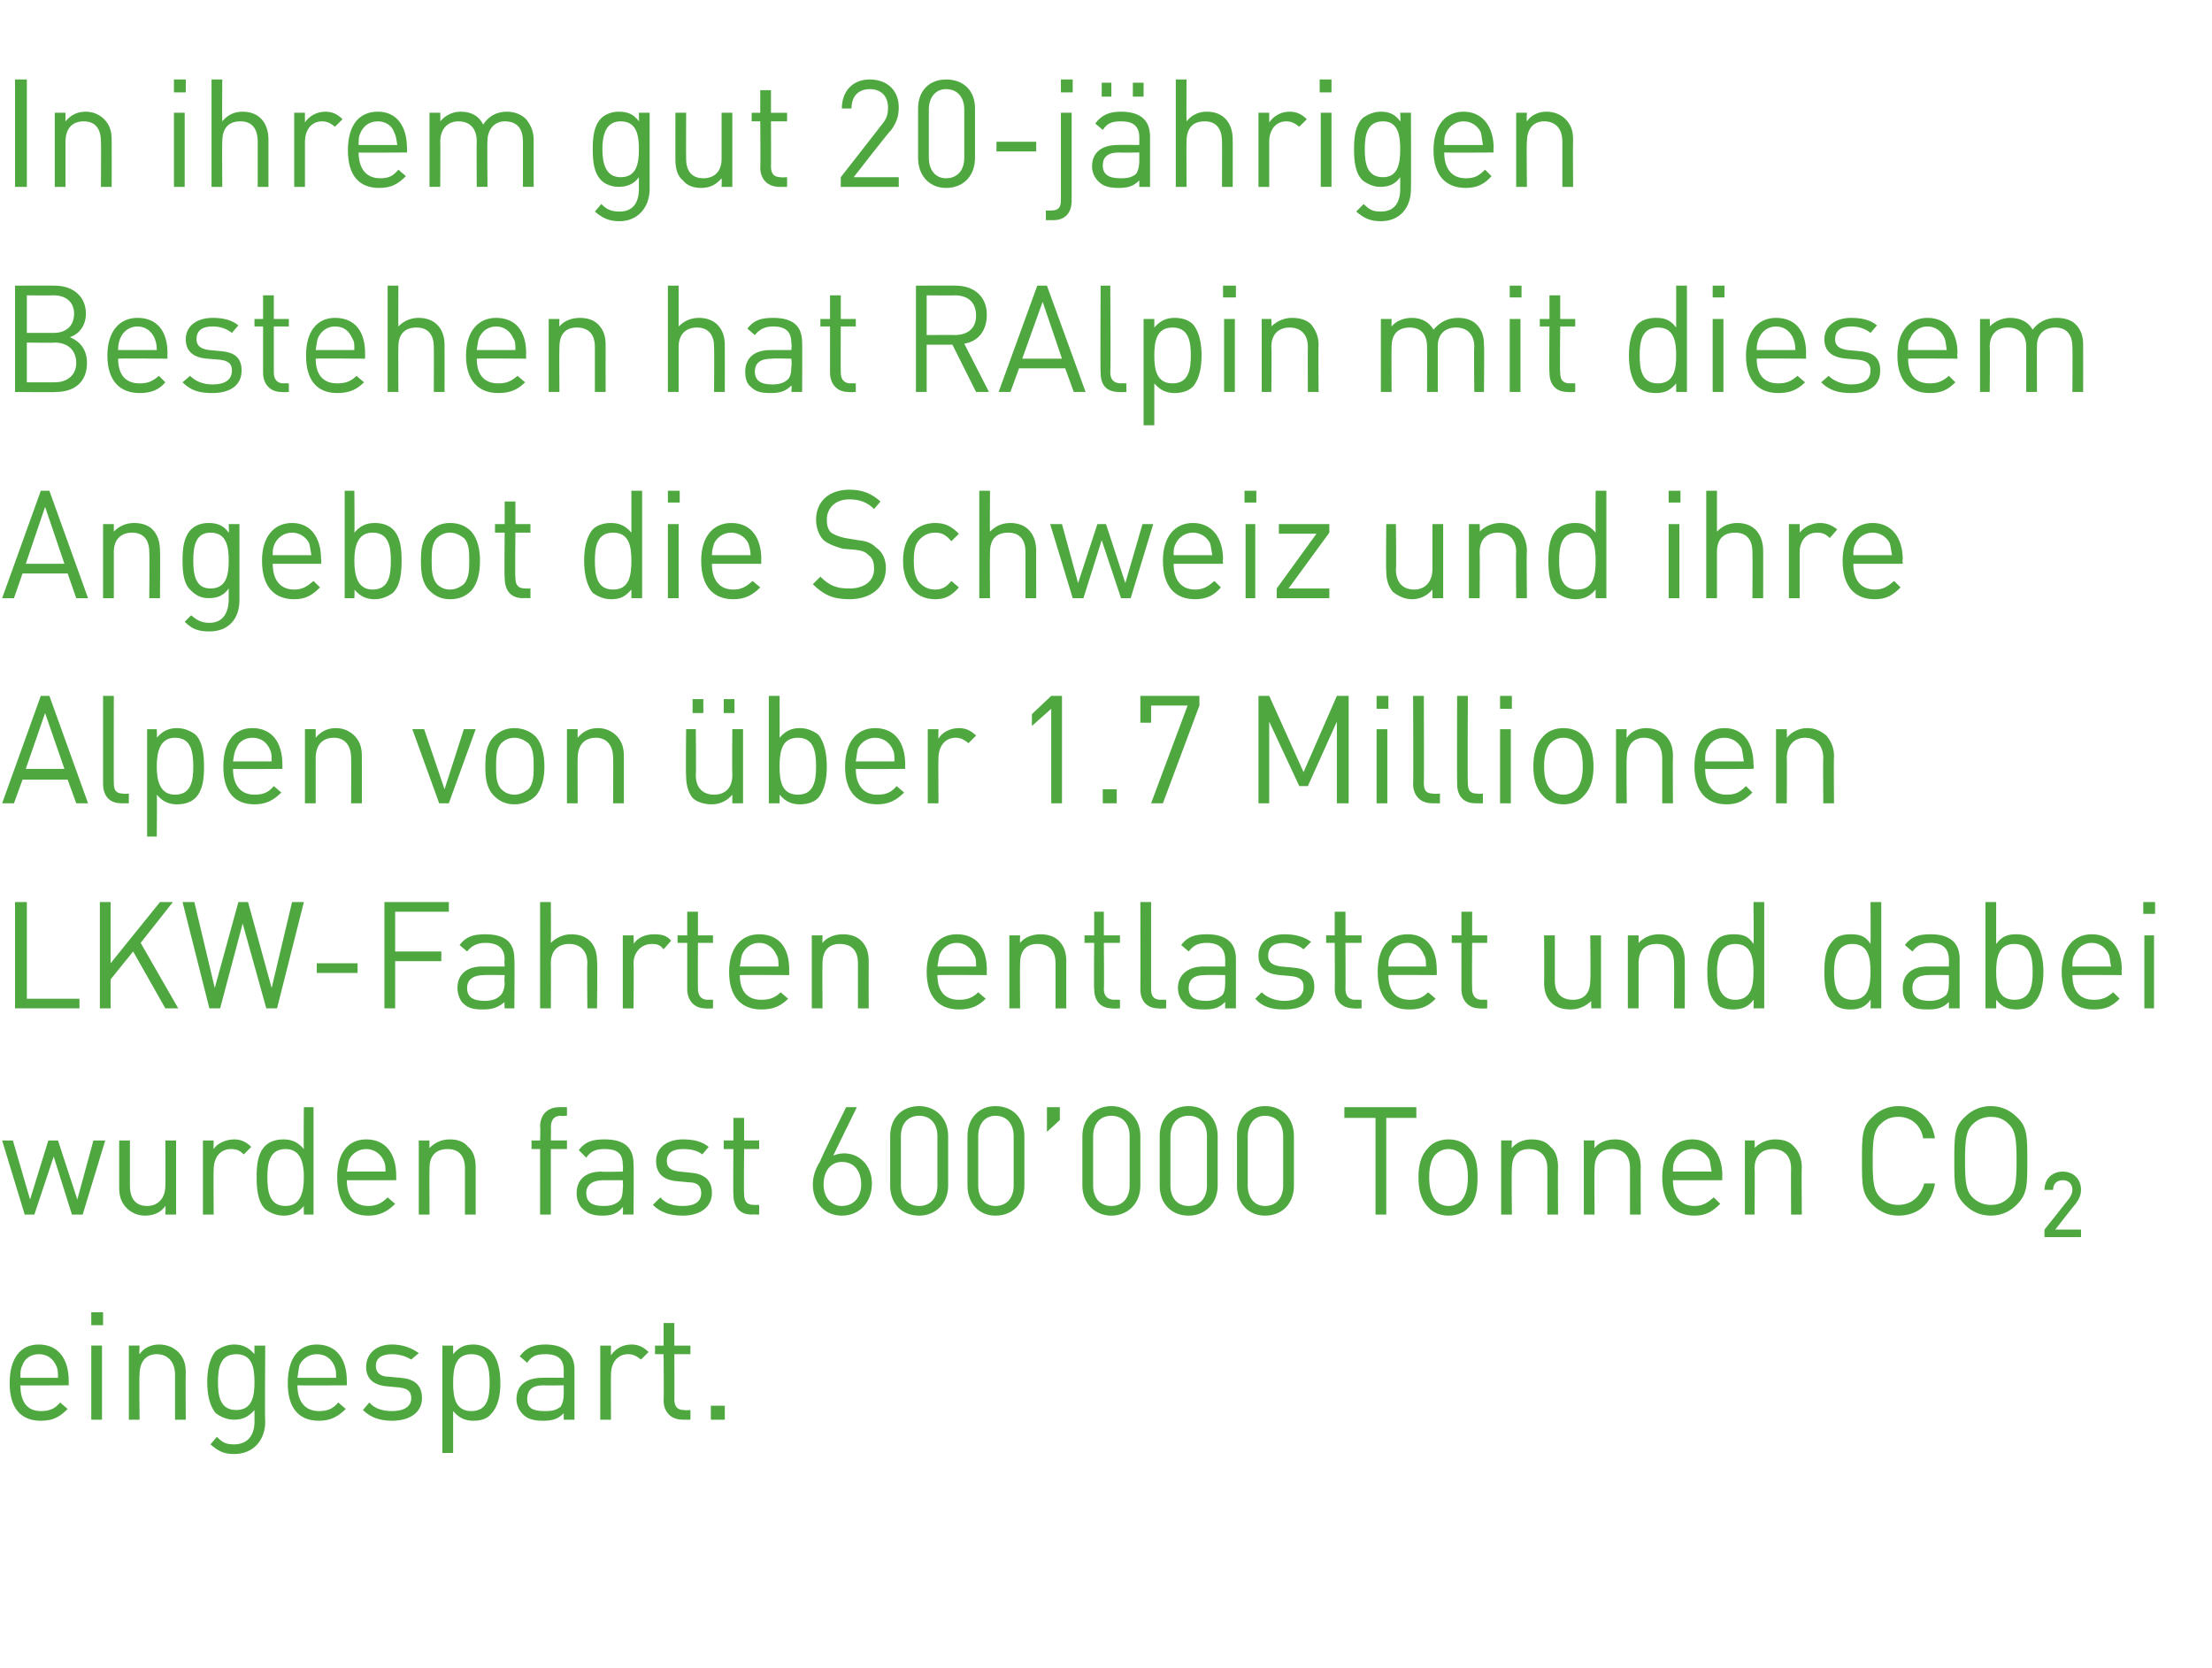 <?xml version="1.0" standalone="no"?><!DOCTYPE svg PUBLIC "-//W3C//DTD SVG 1.1//EN" "http://www.w3.org/Graphics/SVG/1.1/DTD/svg11.dtd"><svg xmlns="http://www.w3.org/2000/svg" version="1.1" width="206px" height="155.3px" viewBox="0 -12 206 155.3" style="top:-12px"><desc>In ihrem gut 20-jährigen Bestehen hat RAlpin mit diesem Angebot die Schweiz und ihre Alpen von über 1 7 Millionen LKW</desc><defs/><g id="Polygon188359"><path d="m1.9 117c0 1.5.6 2.4 1.9 2.4c.8 0 1.3-.2 1.8-.8l.7.6c-.7.7-1.3 1.1-2.5 1.1c-1.8 0-2.9-1.1-2.9-3.5c0-2.3 1-3.6 2.7-3.6c1.8 0 2.8 1.3 2.8 3.4v.4s-4.55.03-4.5 0zm3.3-1.9c-.3-.6-.8-1-1.6-1c-.7 0-1.3.4-1.5 1c-.2.4-.2.6-.2 1.2h3.5c0-.6 0-.8-.2-1.2zm3.3 5.1v-6.9h1v6.9h-1zm0-8.8v-1.2h1.1v1.2H8.5zm7.8 8.8V116c0-1.2-.7-1.9-1.7-1.9c-1 0-1.6.7-1.6 1.9c-.05-.03 0 4.2 0 4.2h-1v-6.9h1s-.05.78 0 .8c.4-.6 1.1-.9 1.8-.9c.8 0 1.4.3 1.8.7c.5.5.7 1.1.7 1.9c-.03 0 0 4.4 0 4.4h-1zm5.5 3.2c-1 0-1.5-.3-2.2-.9l.6-.7c.5.5.8.7 1.6.7c1.3 0 1.9-.9 1.9-2.1v-1.1c-.6.7-1.2.9-1.9.9c-.7 0-1.3-.3-1.7-.6c-.6-.7-.8-1.8-.8-2.9c0-1.1.2-2.2.8-2.9c.4-.3 1-.6 1.7-.6c.7 0 1.3.2 1.9.9c-.02.04 0-.8 0-.8h1s-.05 7.12 0 7.1c0 1.7-1.1 3-2.9 3zm.2-9.3c-1.5 0-1.7 1.3-1.7 2.6c0 1.3.2 2.6 1.7 2.6c1.5 0 1.7-1.3 1.7-2.6c0-1.3-.2-2.6-1.7-2.6zm5.7 2.9c0 1.5.7 2.4 2 2.4c.8 0 1.3-.2 1.8-.8l.7.6c-.7.7-1.4 1.1-2.5 1.1c-1.8 0-2.9-1.1-2.9-3.5c0-2.3 1-3.6 2.7-3.6c1.8 0 2.8 1.3 2.8 3.4v.4s-4.56.03-4.6 0zm3.4-1.9c-.3-.6-.8-1-1.6-1c-.7 0-1.3.4-1.6 1c-.1.4-.1.6-.2 1.2h3.6c0-.6 0-.8-.2-1.2zm5.4 5.2c-1.1 0-2-.3-2.7-1l.6-.7c.5.6 1.3.8 2.1.8c1.1 0 1.8-.4 1.8-1.2c0-.6-.3-.9-1.1-1l-1.1-.1c-1.3-.1-2-.7-2-1.8c0-1.3 1-2.1 2.4-2.1c1 0 1.8.3 2.5.8l-.7.6c-.5-.3-1.1-.5-1.8-.5c-1 0-1.5.4-1.5 1.1c0 .6.4 1 1.2 1l1.1.1c1.2.1 2 .6 2 1.9c0 1.3-1.1 2.1-2.8 2.1zm10.1-3.5c0 1.1-.2 2.2-.9 2.9c-.3.4-.9.6-1.6.6c-.7 0-1.3-.2-1.9-.9v3.9h-1v-10h1v.8c.6-.7 1.1-.9 1.9-.9c.7 0 1.3.3 1.6.6c.7.7.9 1.9.9 3zm-1 0c0-1.4-.2-2.7-1.7-2.7c-1.5 0-1.7 1.3-1.7 2.7c0 1.3.2 2.6 1.7 2.6c1.5 0 1.7-1.3 1.7-2.6zm6.9 3.4v-.6c-.5.5-1 .7-1.9.7c-1 0-1.5-.2-1.9-.6c-.4-.4-.6-.9-.6-1.4c0-1.3.9-2 2.4-2c-.01-.02 2 0 2 0v-.7c0-1-.5-1.5-1.7-1.5c-.9 0-1.3.2-1.7.8l-.7-.6c.6-.8 1.3-1.1 2.4-1.1c1.8 0 2.7.9 2.7 2.3v4.7h-1zm0-3.2s-1.87.03-1.9 0c-1 0-1.5.4-1.5 1.3c0 .8.5 1.1 1.6 1.1c.5 0 1 0 1.5-.4c.2-.3.3-.7.3-1.2v-.8zm7.2-2.4c-.4-.3-.7-.5-1.2-.5c-1 0-1.6.8-1.6 1.9c-.02-.02 0 4.2 0 4.2h-1v-6.9h1s-.02.86 0 .9c.4-.6 1.1-1 1.9-1c.6 0 1.1.2 1.6.7l-.7.7zm3.9 5.6c-1.2 0-1.8-.8-1.8-1.8c.04-.03 0-4.3 0-4.3h-.8v-.8h.8v-2.1h1v2.1h1.5v.8h-1.5s.02 4.24 0 4.2c0 .7.3 1 .9 1c.04.05.6 0 .6 0v.9h-.7zm2.6 0v-1.3h1.3v1.3h-1.3z" stroke="none" fill="#4ea83f"/></g><g id="Polygon188358"><path d="m7.7 101.1h-1L5 95.7l-1.8 5.4h-.9L.2 94.2h1l1.6 5.5l1.7-5.5h.9l1.8 5.5l1.5-5.5h1.1l-2.1 6.9zm7.7 0s.04-.79 0-.8c-.4.6-1.1.9-1.9.9c-.7 0-1.3-.3-1.7-.7c-.5-.5-.7-1.1-.7-1.9v-4.4h1v4.2c0 1.3.6 1.9 1.6 1.9c1 0 1.7-.7 1.7-1.9c.02.03 0-4.2 0-4.2h1v6.9h-1zm7.3-5.6c-.4-.4-.7-.5-1.2-.5c-1 0-1.6.8-1.6 1.9c-.03-.05 0 4.2 0 4.2h-1v-6.9h1s-.03.83 0 .8c.3-.5 1.1-.9 1.9-.9c.6 0 1.1.2 1.6.7l-.7.7zm5.6 5.6s-.02-.85 0-.8c-.6.7-1.2.9-1.9.9c-.7 0-1.3-.3-1.7-.6c-.7-.7-.8-1.9-.8-3c0-1.1.1-2.2.8-2.9c.4-.4 1-.6 1.7-.6c.7 0 1.3.2 1.9.9c-.04-.01 0-3.9 0-3.9h.9v10h-.9zm0-3.5c0-1.3-.3-2.6-1.7-2.6c-1.5 0-1.7 1.3-1.7 2.6c0 1.4.2 2.7 1.7 2.7c1.4 0 1.7-1.3 1.7-2.7zm4 .3c0 1.5.7 2.4 2 2.4c.8 0 1.3-.3 1.8-.8l.7.6c-.7.7-1.4 1.1-2.5 1.1c-1.8 0-2.9-1.1-2.9-3.6c0-2.2 1-3.5 2.7-3.5c1.8 0 2.8 1.3 2.8 3.4v.4h-4.6zm3.4-1.9c-.3-.6-.9-1-1.6-1c-.7 0-1.3.4-1.6 1c-.1.4-.1.6-.2 1.1h3.6c0-.5 0-.7-.2-1.1zm7.6 5.1v-4.3c0-1.2-.6-1.8-1.6-1.8c-1.1 0-1.7.6-1.7 1.8c-.02.04 0 4.3 0 4.3h-1v-6.9h1s-.02.75 0 .7c.5-.5 1.1-.8 1.9-.8c.7 0 1.3.2 1.7.7c.5.4.7 1.1.7 1.9v4.4h-1zm8-6.1v6.1h-1V95h-.8v-.8h.8s.04-1.27 0-1.3c0-1 .6-1.8 1.8-1.8c-.05-.02.7 0 .7 0v.8s-.57.05-.6 0c-.6 0-.9.4-.9 1.1c.03-.04 0 1.2 0 1.2h1.5v.8h-1.5zm6.7 6.1s.05-.68 0-.7c-.5.6-1 .8-1.9.8c-.9 0-1.4-.2-1.9-.7c-.3-.3-.5-.8-.5-1.4c0-1.2.8-2 2.3-2c.03.05 2 0 2 0c0 0 .05-.61 0-.6c0-1-.4-1.5-1.7-1.5c-.8 0-1.3.2-1.7.8l-.7-.7c.6-.8 1.3-1 2.4-1c1.9 0 2.7.8 2.7 2.3c.04 0 0 4.7 0 4.7h-1zm0-3.2h-1.8c-1 0-1.6.4-1.6 1.2c0 .8.5 1.2 1.6 1.2c.6 0 1.1-.1 1.5-.5c.2-.2.3-.6.3-1.2c.05.04 0-.7 0-.7zm5.6 3.3c-1.2 0-2.1-.3-2.8-1l.7-.7c.5.6 1.2.8 2.1.8c1.1 0 1.7-.4 1.7-1.2c0-.6-.3-1-1.1-1l-1.1-.1c-1.3-.1-2-.7-2-1.9c0-1.2 1-2 2.5-2c1 0 1.8.2 2.4.7l-.6.7c-.5-.4-1.1-.5-1.8-.5c-1 0-1.5.4-1.5 1.1c0 .6.3.9 1.2 1l1 .1c1.2.1 2 .6 2 1.9c0 1.3-1.1 2.1-2.7 2.1zm6.4-.1c-1.2 0-1.7-.8-1.7-1.9c-.03.03 0-4.2 0-4.2h-.9v-.8h.9v-2.1h1v2.1h1.4v.8h-1.4s-.04 4.2 0 4.2c0 .6.2 1 .9 1h.5v.9s-.7-.02-.7 0zm8.4.1c-1.6 0-2.7-1.2-2.7-2.9c0-.7.2-1.4.7-2.2c-.05-.05 2.4-5 2.4-5h1s-2.21 4.49-2.2 4.5c.3-.1.6-.2 1-.2c1.5 0 2.6 1.2 2.6 2.8c0 1.7-1.1 3-2.8 3zm0-5c-1 0-1.7.8-1.7 2.1c0 1.2.7 2 1.7 2c1.1 0 1.8-.8 1.8-2c0-1.2-.6-2.1-1.8-2.1zm7.2 5c-1.6 0-2.7-1.1-2.7-2.8v-4.6c0-1.7 1.1-2.8 2.7-2.8c1.5 0 2.7 1.1 2.7 2.8v4.6c0 1.7-1.2 2.8-2.7 2.8zm1.7-7.4c0-1.1-.6-1.9-1.7-1.9c-1.1 0-1.7.8-1.7 1.9v4.6c0 1.1.6 1.9 1.7 1.9c1.1 0 1.7-.8 1.7-1.9v-4.6zm5.4 7.4c-1.5 0-2.6-1.1-2.6-2.8v-4.6c0-1.7 1.1-2.8 2.6-2.8c1.6 0 2.7 1.1 2.7 2.8v4.6c0 1.7-1.1 2.8-2.7 2.8zm1.7-7.4c0-1.1-.6-1.9-1.7-1.9c-1 0-1.6.8-1.6 1.9v4.6c0 1.1.6 1.9 1.6 1.9c1.1 0 1.7-.8 1.7-1.9v-4.6zm3.1-.4v-2.3h1.2v1.2l-1.2 1.1zm6 7.8c-1.5 0-2.7-1.1-2.7-2.8v-4.6c0-1.7 1.2-2.8 2.7-2.8c1.5 0 2.7 1.1 2.7 2.8v4.6c0 1.7-1.2 2.8-2.7 2.8zm1.7-7.4c0-1.1-.6-1.9-1.7-1.9c-1.1 0-1.7.8-1.7 1.9v4.6c0 1.1.6 1.9 1.7 1.9c1.1 0 1.7-.8 1.7-1.9v-4.6zm5.5 7.4c-1.6 0-2.7-1.1-2.7-2.8v-4.6c0-1.7 1.1-2.8 2.7-2.8c1.5 0 2.7 1.1 2.7 2.8v4.6c0 1.7-1.2 2.8-2.7 2.8zm1.7-7.4c0-1.1-.6-1.9-1.7-1.9c-1.1 0-1.7.8-1.7 1.9v4.6c0 1.1.6 1.9 1.7 1.9c1.1 0 1.7-.8 1.7-1.9v-4.6zm5.4 7.4c-1.5 0-2.6-1.1-2.6-2.8v-4.6c0-1.7 1.1-2.8 2.6-2.8c1.6 0 2.7 1.1 2.7 2.8v4.6c0 1.7-1.1 2.8-2.7 2.8zm1.7-7.4c0-1.1-.6-1.9-1.7-1.9c-1 0-1.6.8-1.6 1.9v4.6c0 1.1.6 1.9 1.6 1.9c1.1 0 1.7-.8 1.7-1.9v-4.6zm9.6-1.7v9h-1v-9h-2.9v-1h6.7v1h-2.8zm7.7 8.3c-.4.5-1.1.8-1.9.8c-.8 0-1.5-.3-1.9-.8c-.7-.7-.9-1.7-.9-2.8c0-1 .2-2 .9-2.7c.4-.5 1.1-.8 1.9-.8c.8 0 1.5.3 1.9.8c.7.7.8 1.7.8 2.7c0 1.1-.1 2.1-.8 2.8zm-.7-4.9c-.3-.3-.7-.5-1.2-.5c-.5 0-.9.2-1.2.5c-.5.5-.6 1.4-.6 2.1c0 .8.1 1.6.6 2.2c.3.3.7.5 1.2.5c.5 0 .9-.2 1.2-.5c.5-.6.6-1.4.6-2.2c0-.7-.1-1.6-.6-2.1zm8 5.6v-4.3c0-1.2-.7-1.8-1.7-1.8c-1 0-1.6.6-1.6 1.8c-.05.04 0 4.3 0 4.3h-1v-6.9h1s-.05.75 0 .7c.4-.5 1.1-.8 1.8-.8c.8 0 1.4.2 1.8.7c.5.4.7 1.1.7 1.9c-.03-.03 0 4.4 0 4.4h-1zm7.7 0v-4.3c0-1.2-.6-1.8-1.7-1.8c-1 0-1.6.6-1.6 1.8c-.04.04 0 4.3 0 4.3h-1v-6.9h1s-.04.75 0 .7c.4-.5 1.1-.8 1.9-.8c.7 0 1.3.2 1.7.7c.5.4.7 1.1.7 1.9c-.02-.03 0 4.4 0 4.4h-1zm4-3.2c0 1.5.7 2.4 2 2.4c.8 0 1.2-.3 1.8-.8l.6.6c-.7.7-1.3 1.1-2.4 1.1c-1.8 0-3-1.1-3-3.6c0-2.2 1.1-3.5 2.8-3.5c1.7 0 2.8 1.3 2.8 3.4c-.04-.05 0 .4 0 .4h-4.6zm3.4-1.9c-.3-.6-.9-1-1.6-1c-.7 0-1.3.4-1.6 1c-.2.4-.2.6-.2 1.1h3.6c-.1-.5-.1-.7-.2-1.1zm7.6 5.1s-.02-4.26 0-4.3c0-1.2-.7-1.8-1.7-1.8c-1 0-1.7.6-1.7 1.8c.04.04 0 4.3 0 4.3h-.9v-6.9h.9s.04.75 0 .7c.5-.5 1.2-.8 1.9-.8c.8 0 1.4.2 1.8.7c.4.4.7 1.1.7 1.9c-.04-.03 0 4.4 0 4.4h-1zm10 .1c-1 0-1.8-.4-2.4-1c-1-1-1-1.8-1-4.1c0-2.3 0-3.2 1-4.1c.6-.6 1.4-1 2.4-1c1.8 0 3.1 1.1 3.4 3h-1.1c-.2-1.2-1.1-2-2.3-2c-.7 0-1.2.2-1.7.7c-.6.6-.7 1.4-.7 3.4c0 2 .1 2.8.7 3.4c.5.5 1 .7 1.7.7c1.2 0 2.1-.8 2.4-2h1c-.3 1.9-1.6 3-3.4 3zm11-1c-.6.6-1.4 1-2.4 1c-1 0-1.8-.4-2.4-1c-1-1-1-1.8-1-4.1c0-2.3 0-3.2 1-4.1c.6-.6 1.4-1 2.4-1c1 0 1.8.4 2.4 1c1 .9 1 1.8 1 4.1c0 2.3 0 3.1-1 4.1zm-.7-7.5c-.5-.5-1-.7-1.7-.7c-.6 0-1.2.2-1.7.7c-.6.6-.7 1.4-.7 3.4c0 2 .1 2.8.7 3.4c.5.5 1.1.7 1.7.7c.7 0 1.2-.2 1.7-.7c.6-.6.7-1.4.7-3.4c0-2-.1-2.8-.7-3.4zm3.3 10.5v-.7s2.3-2.88 2.3-2.9c.2-.3.3-.5.3-.8c0-.5-.3-.9-.9-.9c-.4 0-.9.2-.9.9h-.8c0-1 .7-1.7 1.7-1.7c1 0 1.7.7 1.7 1.7c0 .5-.2.9-.5 1.3c-.03 0-1.9 2.4-1.9 2.4h2.4v.7h-3.4z" stroke="none" fill="#4ea83f"/></g><g id="Polygon188357"><path d="m1.4 81.9V72h1.1v9h4.9v.9h-6zm14 0l-3-5.3l-2.1 2.6v2.7h-1V72h1v5.7l4.6-5.7h1.2l-3 3.8l3.5 6.1h-1.2zm10.4 0h-1L22.6 74l-2.1 7.9h-1L17 72h1.1l1.9 8l2.2-8h.9l2.2 8l1.9-8h1.1l-2.5 9.9zm3.7-3.3v-.9h3.8v.9h-3.8zm7.3-5.7v3.7h4.3v.9h-4.3v4.4h-1V72h6v.9h-5zm10.2 9s-.05-.61 0-.6c-.6.5-1.1.7-2 .7c-.9 0-1.4-.1-1.9-.6c-.3-.3-.5-.9-.5-1.4c0-1.2.8-2 2.3-2h2.1s-.05-.65 0-.6c0-1-.5-1.6-1.8-1.6c-.8 0-1.3.3-1.7.8l-.7-.6c.6-.8 1.3-1 2.4-1c1.9 0 2.7.8 2.7 2.3c.04-.03 0 4.6 0 4.6h-.9zm0-3.1s-1.93-.03-1.9 0c-1 0-1.6.4-1.6 1.2c0 .8.5 1.2 1.6 1.2c.6 0 1.1-.1 1.5-.5c.2-.2.4-.6.4-1.2c-.05.01 0-.7 0-.7zm7.7 3.1s-.04-4.21 0-4.2c0-1.2-.7-1.8-1.7-1.8c-1 0-1.7.6-1.7 1.8c.02-.01 0 4.2 0 4.2h-1V72h1s.02 3.81 0 3.8c.5-.5 1.2-.8 1.9-.8c1.6 0 2.4 1 2.4 2.5c.05.02 0 4.4 0 4.4h-.9zm7.1-5.5c-.3-.4-.6-.5-1.1-.5c-1 0-1.7.8-1.7 1.8c.04.02 0 4.2 0 4.2h-1v-6.8h1s.04.8 0 .8c.4-.6 1.1-.9 1.9-.9c.7 0 1.2.1 1.6.6l-.7.8zm3.9 5.5c-1.1 0-1.7-.8-1.7-1.8v-4.3h-.9v-.7h.9v-2.2h1v2.2h1.4v.7H65s-.02 4.27 0 4.3c0 .6.3 1 .9 1c0-.02.5 0 .5 0v.8s-.68.04-.7 0zm3.2-3.1c0 1.5.7 2.3 2 2.3c.8 0 1.3-.2 1.8-.7l.7.6c-.7.7-1.4 1-2.5 1c-1.8 0-3-1.1-3-3.5c0-2.2 1.1-3.5 2.8-3.5c1.8 0 2.8 1.2 2.8 3.3c-.02.02 0 .5 0 .5c0 0-4.57-.03-4.6 0zm3.4-1.9c-.3-.7-.9-1.1-1.6-1.1c-.7 0-1.3.4-1.6 1.1c-.1.3-.1.6-.2 1.1h3.6c0-.5 0-.8-.2-1.1zm7.6 5v-4.2c0-1.2-.6-1.8-1.7-1.8c-1 0-1.6.6-1.6 1.8c-.03 0 0 4.2 0 4.2h-1v-6.8h1s-.03.71 0 .7c.4-.5 1.1-.8 1.9-.8c.7 0 1.3.2 1.7.6c.5.5.7 1.1.7 1.9c-.01.03 0 4.4 0 4.4h-1zm7.4-3.1c0 1.5.7 2.3 2 2.3c.8 0 1.3-.2 1.8-.7l.7.6c-.7.7-1.4 1-2.5 1c-1.8 0-3-1.1-3-3.5c0-2.2 1.1-3.5 2.8-3.5c1.8 0 2.8 1.2 2.8 3.3c-.02.02 0 .5 0 .5c0 0-4.57-.03-4.6 0zm3.4-1.9c-.3-.7-.9-1.1-1.6-1.1c-.7 0-1.3.4-1.6 1.1c-.1.3-.1.6-.2 1.1h3.6c0-.5 0-.8-.2-1.1zm7.6 5v-4.2c0-1.2-.6-1.8-1.7-1.8c-1 0-1.6.6-1.6 1.8c-.03 0 0 4.2 0 4.2h-1v-6.8h1s-.03.71 0 .7c.4-.5 1.1-.8 1.9-.8c.7 0 1.3.2 1.7.6c.5.5.7 1.1.7 1.9c-.01.03 0 4.4 0 4.4h-1zm5.3 0c-1.2 0-1.7-.8-1.7-1.8c-.04 0 0-4.3 0-4.3h-.9v-.7h.9v-2.2h.9v2.2h1.5v.7h-1.5s.04 4.27 0 4.3c0 .6.3 1 1 1c-.04-.02.5 0 .5 0v.8s-.72.04-.7 0zm4.3 0c-1.1 0-1.7-.7-1.7-1.8c.02.01 0-8.1 0-8.1h1v8.1c0 .6.2 1 .9 1c.01-.02.5 0 .5 0v.8s-.67.04-.7 0zm6.2 0v-.6c-.5.5-1 .7-1.9.7c-1 0-1.5-.1-1.9-.6c-.4-.3-.6-.9-.6-1.4c0-1.2.9-2 2.4-2h2v-.6c0-1-.5-1.6-1.7-1.6c-.9 0-1.3.3-1.7.8l-.7-.6c.6-.8 1.3-1 2.4-1c1.8 0 2.7.8 2.7 2.3v4.6h-1zm0-3.1s-1.87-.03-1.9 0c-1 0-1.5.4-1.5 1.2c0 .8.5 1.2 1.6 1.2c.5 0 1-.1 1.5-.5c.2-.2.3-.6.3-1.2v-.7zm5.5 3.2c-1.1 0-2-.2-2.7-1l.6-.6c.5.5 1.3.8 2.1.8c1.1 0 1.8-.4 1.8-1.3c0-.6-.3-.9-1.1-1l-1.1-.1c-1.3-.1-2-.7-2-1.8c0-1.3 1-2 2.4-2c1 0 1.8.2 2.5.7l-.7.7c-.5-.4-1.1-.6-1.8-.6c-1 0-1.5.4-1.5 1.2c0 .6.4.9 1.2 1l1.1.1c1.2.1 2 .5 2 1.8c0 1.4-1.1 2.1-2.8 2.1zm6.5-.1c-1.2 0-1.8-.8-1.8-1.8c.03 0 0-4.3 0-4.3h-.8v-.7h.8v-2.2h1v2.2h1.5v.7h-1.5s.02 4.27 0 4.3c0 .6.3 1 .9 1c.04-.02.6 0 .6 0v.8s-.74.04-.7 0zm3.2-3.1c0 1.5.7 2.3 2 2.3c.7 0 1.2-.2 1.7-.7l.7.6c-.7.7-1.3 1-2.5 1c-1.8 0-2.9-1.1-2.9-3.5c0-2.2 1-3.5 2.8-3.5c1.7 0 2.7 1.2 2.7 3.3c.02.02 0 .5 0 .5c0 0-4.53-.03-4.5 0zm3.3-1.9c-.3-.7-.8-1.1-1.5-1.1c-.8 0-1.3.4-1.6 1.1c-.2.3-.2.6-.2 1.1h3.5c0-.5 0-.8-.2-1.1zm5.2 5c-1.1 0-1.7-.8-1.7-1.8v-4.3h-.9v-.7h.9v-2.2h1v2.2h1.4v.7h-1.4s-.03 4.27 0 4.3c0 .6.3 1 .9 1c-.01-.02.5 0 .5 0v.8s-.69.04-.7 0zm10.4 0s-.04-.72 0-.7c-.5.5-1.2.8-1.9.8c-.8 0-1.4-.2-1.8-.6c-.5-.5-.7-1.1-.7-1.9c.03-.05 0-4.4 0-4.4h1v4.2c0 1.2.6 1.8 1.7 1.8c1 0 1.6-.6 1.6-1.8c.05 0 0-4.2 0-4.2h1v6.8h-.9zm7.7 0s.03-4.2 0-4.2c0-1.2-.6-1.8-1.6-1.8c-1.1 0-1.7.6-1.7 1.8v4.2h-1v-6.8h1v.7c.5-.5 1.1-.8 1.9-.8c.7 0 1.3.2 1.7.6c.5.5.7 1.1.7 1.9c.01.03 0 4.4 0 4.4h-1zm7.4 0s.05-.78 0-.8c-.5.7-1.1.9-1.9.9c-.7 0-1.3-.2-1.6-.6c-.7-.7-.8-1.8-.8-2.9c0-1.1.1-2.2.8-2.9c.3-.4.9-.6 1.6-.6c.8 0 1.4.1 1.9.9c.04-.05 0-3.9 0-3.9h1v9.9h-1zm0-3.4c0-1.3-.2-2.6-1.7-2.6c-1.4 0-1.7 1.3-1.7 2.6c0 1.3.3 2.6 1.7 2.6c1.5 0 1.7-1.3 1.7-2.6zm10.9 3.4s.04-.78 0-.8c-.5.7-1.1.9-1.9.9c-.7 0-1.3-.2-1.6-.6c-.7-.7-.8-1.8-.8-2.9c0-1.1.1-2.2.8-2.9c.3-.4.9-.6 1.6-.6c.8 0 1.4.1 1.9.9c.03-.05 0-3.9 0-3.9h1v9.9h-1zm0-3.4c0-1.3-.2-2.6-1.7-2.6c-1.4 0-1.7 1.3-1.7 2.6c0 1.3.3 2.6 1.7 2.6c1.5 0 1.7-1.3 1.7-2.6zm7.3 3.4v-.6c-.5.5-1 .7-1.9.7c-1 0-1.5-.1-1.9-.6c-.4-.3-.5-.9-.5-1.4c0-1.2.8-2 2.3-2h2v-.6c0-1-.5-1.6-1.7-1.6c-.9 0-1.3.3-1.7.8l-.7-.6c.6-.8 1.3-1 2.4-1c1.8 0 2.7.8 2.7 2.3v4.6h-1zm0-3.1s-1.87-.03-1.9 0c-1 0-1.5.4-1.5 1.2c0 .8.5 1.2 1.6 1.2c.5 0 1-.1 1.5-.5c.2-.2.3-.6.3-1.2v-.7zm8.8-.3c0 1.1-.2 2.2-.9 2.9c-.3.4-.9.6-1.6.6c-.8 0-1.3-.2-1.9-.9v.8h-1V72h1v3.9c.6-.8 1.2-.9 1.9-.9c.7 0 1.3.2 1.6.6c.7.7.9 1.8.9 2.9zm-2.7-2.6c-1.5 0-1.7 1.3-1.7 2.6c0 1.3.2 2.6 1.7 2.6c1.5 0 1.7-1.3 1.7-2.6c0-1.3-.2-2.6-1.7-2.6zm5.4 2.9c0 1.5.7 2.3 2 2.3c.8 0 1.2-.2 1.8-.7l.6.6c-.7.7-1.3 1-2.4 1c-1.8 0-3-1.1-3-3.5c0-2.2 1.1-3.5 2.8-3.5c1.7 0 2.8 1.2 2.8 3.3c-.05.02 0 .5 0 .5c0 0-4.6-.03-4.6 0zm3.4-1.9c-.3-.7-.9-1.1-1.6-1.1c-.7 0-1.3.4-1.6 1.1c-.2.3-.2.6-.2 1.1h3.6c-.1-.5-.1-.8-.2-1.1zm3.3 5v-6.8h.9v6.8h-.9zm-.1-8.8V72h1.1v1.1h-1.1z" stroke="none" fill="#4ea83f"/></g><g id="Polygon188356"><path d="m7.1 62.8l-.8-2.2H2.1l-.8 2.2H.2l3.6-10h.8l3.6 10H7.1zm-2.9-8.4l-1.8 5.2h3.6l-1.8-5.2zm7.1 8.4c-1.2 0-1.7-.8-1.7-1.8v-8.2h1s-.02 8.14 0 8.1c0 .7.2 1 .9 1c-.02.04.5 0 .5 0v.9h-.7zm7.7-3.4c0 1.1-.1 2.2-.8 2.9c-.4.4-1 .6-1.7.6c-.7 0-1.3-.2-1.9-.9c.04 0 0 3.9 0 3.9h-.9v-10h.9s.04.83 0 .8c.6-.7 1.2-.9 1.9-.9c.7 0 1.3.3 1.7.6c.7.7.8 1.9.8 3zm-1 0c0-1.4-.2-2.7-1.7-2.7c-1.4 0-1.7 1.3-1.7 2.7c0 1.3.3 2.6 1.7 2.6c1.5 0 1.7-1.3 1.7-2.6zm3.7.2c0 1.5.7 2.4 2 2.4c.8 0 1.3-.2 1.8-.8l.7.6c-.7.7-1.4 1.1-2.5 1.1c-1.8 0-2.9-1.1-2.9-3.5c0-2.3 1-3.6 2.7-3.6c1.8 0 2.8 1.3 2.8 3.4v.4s-4.55.03-4.6 0zm3.4-1.9c-.3-.6-.8-1-1.6-1c-.7 0-1.3.4-1.5 1c-.2.4-.2.6-.3 1.2h3.6c0-.6 0-.8-.2-1.2zm7.6 5.1s.02-4.23 0-4.2c0-1.2-.6-1.9-1.6-1.9c-1.1 0-1.7.7-1.7 1.9v4.2h-1v-6.9h1v.8c.5-.6 1.1-.9 1.9-.9c.7 0 1.3.3 1.7.7c.5.5.7 1.1.7 1.9c.01 0 0 4.4 0 4.4h-1zm9.1 0h-.9l-2.5-6.9h1.1l1.9 5.6l1.8-5.6h1.1l-2.5 6.9zm8.1-.7c-.5.5-1.2.8-2 .8c-.8 0-1.4-.3-1.9-.8c-.7-.7-.8-1.7-.8-2.7c0-1.1.1-2.1.8-2.8c.5-.5 1.1-.8 1.9-.8c.8 0 1.5.3 2 .8c.6.7.8 1.7.8 2.8c0 1-.2 2-.8 2.7zm-.7-4.9c-.4-.3-.8-.5-1.3-.5c-.5 0-.9.2-1.2.5c-.5.5-.5 1.4-.5 2.2c0 .7 0 1.6.5 2.1c.3.3.7.5 1.2.5c.5 0 .9-.2 1.3-.5c.5-.5.5-1.4.5-2.1c0-.8 0-1.7-.5-2.2zm7.9 5.6s.02-4.23 0-4.2c0-1.2-.6-1.9-1.6-1.9c-1.1 0-1.7.7-1.7 1.9c-.02-.03 0 4.2 0 4.2h-1v-6.9h1s-.02.78 0 .8c.5-.6 1.1-.9 1.9-.9c.7 0 1.3.3 1.7.7c.5.5.7 1.1.7 1.9v4.4h-1zm11.1 0v-.8c-.5.6-1.2.9-1.9.9c-.7 0-1.4-.2-1.8-.6c-.4-.5-.6-1.2-.6-2c-.05.02 0-4.4 0-4.4h.9s.04 4.27 0 4.3c0 1.2.7 1.8 1.7 1.8c1 0 1.7-.6 1.7-1.8c-.03-.04 0-4.3 0-4.3h1v6.9h-1zm-.8-8.4v-1.3h1v1.3h-1zm-2.9 0v-1.3h1v1.3h-1zm12.5 5c0 1.1-.2 2.2-.8 2.9c-.4.4-1 .6-1.7.6c-.7 0-1.3-.2-1.9-.9c.02-.02 0 .8 0 .8h-1v-10h1s.02 3.92 0 3.9c.6-.7 1.2-.9 1.9-.9c.7 0 1.3.3 1.7.6c.6.7.8 1.9.8 3zm-2.7-2.7c-1.5 0-1.7 1.3-1.7 2.7c0 1.3.2 2.6 1.7 2.6c1.5 0 1.7-1.3 1.7-2.6c0-1.4-.2-2.7-1.7-2.7zm5.4 2.9c0 1.5.7 2.4 2 2.4c.8 0 1.3-.2 1.8-.8l.7.6c-.7.7-1.4 1.1-2.5 1.1c-1.8 0-3-1.1-3-3.5c0-2.3 1.1-3.6 2.8-3.6c1.8 0 2.8 1.3 2.8 3.4c-.02-.01 0 .4 0 .4c0 0-4.57.03-4.6 0zm3.4-1.9c-.3-.6-.9-1-1.6-1c-.7 0-1.3.4-1.6 1c-.1.4-.1.6-.2 1.2h3.6c0-.6 0-.8-.2-1.2zm7.1-.5c-.4-.3-.7-.5-1.2-.5c-1 0-1.6.8-1.6 1.9c-.03-.02 0 4.2 0 4.2h-1v-6.9h1s-.03.86 0 .9c.3-.6 1.1-1 1.9-1c.6 0 1.1.2 1.6.7l-.7.7zm7.7 5.6V54l-1.8 1.6v-1.1l1.8-1.7h1v10h-1zm4.8 0v-1.3h1.3v1.3h-1.3zm5.6 0h-1.1l3.4-9.1h-3.4v1.6h-1v-2.5h5.5v.9l-3.4 9.1zm16.2 0v-7.6l-2.7 6h-.8l-2.8-6v7.6h-1v-10h1l3.2 7.1l3.1-7.1h1.1v10h-1.1zm3.7 0v-6.9h1v6.9h-1zm0-8.8v-1.2h1.1v1.2h-1.1zm5.2 8.8c-1.2 0-1.8-.8-1.8-1.8c.04-.02 0-8.2 0-8.2h1s.03 8.14 0 8.1c0 .7.2 1 .9 1c.03.04.6 0 .6 0v.9h-.7zm4 0c-1.2 0-1.7-.8-1.7-1.8c-.02-.02 0-8.2 0-8.2h1s-.04 8.14 0 8.1c0 .7.2 1 .9 1c-.03.04.5 0 .5 0v.9h-.7zm2.3 0v-6.9h1v6.9h-1zm0-8.8v-1.2h1.1v1.2h-1.1zm7.8 8.1c-.4.5-1.1.8-1.9.8c-.8 0-1.5-.3-1.9-.8c-.7-.7-.9-1.7-.9-2.7c0-1.1.2-2.1.9-2.8c.4-.5 1.1-.8 1.9-.8c.8 0 1.5.3 1.9.8c.7.7.9 1.7.9 2.8c0 1-.2 2-.9 2.7zm-.7-4.9c-.3-.3-.7-.5-1.2-.5c-.5 0-.9.2-1.2.5c-.5.5-.6 1.4-.6 2.2c0 .7.1 1.6.6 2.1c.3.3.7.5 1.2.5c.5 0 .9-.2 1.2-.5c.5-.5.6-1.4.6-2.1c0-.8-.1-1.7-.6-2.2zm8 5.6v-4.2c0-1.2-.7-1.9-1.7-1.9c-1 0-1.6.7-1.6 1.9c-.05-.03 0 4.2 0 4.2h-1v-6.9h1s-.05.78 0 .8c.4-.6 1.1-.9 1.8-.9c.8 0 1.4.3 1.8.7c.5.5.7 1.1.7 1.9c-.03 0 0 4.4 0 4.4h-1zm4-3.2c0 1.5.7 2.4 2 2.4c.8 0 1.2-.2 1.8-.8l.6.6c-.7.7-1.3 1.1-2.4 1.1c-1.8 0-3-1.1-3-3.5c0-2.3 1.1-3.6 2.8-3.6c1.7 0 2.7 1.3 2.7 3.4c.05-.01 0 .4 0 .4c0 0-4.51.03-4.5 0zm3.4-1.9c-.3-.6-.9-1-1.6-1c-.8 0-1.3.4-1.6 1c-.2.4-.2.6-.2 1.2h3.6c-.1-.6-.1-.8-.2-1.2zm7.6 5.1s-.03-4.23 0-4.2c0-1.2-.7-1.9-1.7-1.9c-1 0-1.7.7-1.7 1.9c.03-.03 0 4.2 0 4.2h-1v-6.9h1s.03.78 0 .8c.5-.6 1.2-.9 1.9-.9c.8 0 1.3.3 1.8.7c.4.5.7 1.1.7 1.9c-.04 0 0 4.4 0 4.4h-1z" stroke="none" fill="#4ea83f"/></g><g id="Polygon188355"><path d="m7.1 43.7l-.8-2.3H2.1l-.8 2.3H.2l3.6-10h.8l3.6 10H7.1zm-2.9-8.5l-1.8 5.3h3.6l-1.8-5.3zm9.7 8.5s.04-4.27 0-4.3c0-1.2-.6-1.8-1.6-1.8c-1 0-1.7.6-1.7 1.8v4.3h-1v-6.9h1v.7c.5-.5 1.1-.8 1.9-.8c.7 0 1.3.2 1.7.6c.5.5.7 1.2.7 2c.03-.03 0 4.4 0 4.4h-1zm5.6 3.1c-1 0-1.6-.2-2.3-.9l.6-.6c.5.4.9.7 1.7.7c1.3 0 1.8-1 1.8-2.2v-1c-.5.7-1.1.9-1.9.9c-.7 0-1.2-.3-1.6-.7c-.7-.6-.8-1.7-.8-2.8c0-1.1.1-2.2.8-2.9c.4-.4 1-.6 1.6-.6c.8 0 1.4.2 1.9.9c.04 0 0-.8 0-.8h1v7.1c0 1.7-1 2.9-2.8 2.9zm.1-9.2c-1.4 0-1.6 1.3-1.6 2.6c0 1.3.2 2.6 1.6 2.6c1.5 0 1.7-1.3 1.7-2.6c0-1.3-.2-2.6-1.7-2.6zm5.8 2.9c0 1.5.7 2.4 2 2.4c.8 0 1.2-.3 1.8-.8l.6.6c-.7.7-1.3 1.1-2.4 1.1c-1.8 0-3-1.1-3-3.6c0-2.2 1.1-3.5 2.8-3.5c1.7 0 2.7 1.3 2.7 3.4c.05-.05 0 .4 0 .4h-4.5zm3.4-1.9c-.3-.6-.9-1-1.6-1c-.7 0-1.3.4-1.6 1c-.2.4-.2.6-.2 1.1h3.6c-.1-.5-.1-.7-.2-1.1zm8.6 1.6c0 1.1-.1 2.3-.8 3c-.4.3-1 .6-1.7.6c-.7 0-1.3-.2-1.9-.9c.04-.05 0 .8 0 .8h-.9v-10h.9s.04 3.89 0 3.9c.6-.7 1.2-.9 1.9-.9c.7 0 1.3.2 1.7.6c.7.7.8 1.8.8 2.9zm-2.7-2.6c-1.4 0-1.7 1.3-1.7 2.6c0 1.4.3 2.7 1.7 2.7c1.5 0 1.7-1.3 1.7-2.7c0-1.3-.2-2.6-1.7-2.6zm9.2 5.4c-.5.5-1.1.8-2 .8c-.8 0-1.4-.3-1.9-.8c-.7-.7-.8-1.7-.8-2.8c0-1 .1-2 .8-2.7c.5-.5 1.1-.8 1.9-.8c.9 0 1.5.3 2 .8c.6.7.8 1.7.8 2.7c0 1.1-.2 2.1-.8 2.8zm-.7-4.9c-.4-.3-.8-.5-1.3-.5c-.5 0-.9.2-1.2.5c-.5.5-.5 1.3-.5 2.1c0 .8 0 1.6.5 2.2c.3.3.7.5 1.2.5c.5 0 .9-.2 1.3-.5c.5-.6.5-1.4.5-2.2c0-.8 0-1.6-.5-2.1zm5.5 5.6c-1.2 0-1.7-.8-1.7-1.9c-.04.03 0-4.2 0-4.2h-.9v-.8h.9v-2.1h1v2.1h1.4v.8H48s-.05 4.2 0 4.2c0 .6.2 1 .9 1h.5v.9s-.71-.02-.7 0zm10.1 0v-.8c-.6.7-1.1.9-1.9.9c-.7 0-1.3-.3-1.7-.6c-.6-.7-.8-1.9-.8-3c0-1.1.2-2.2.8-2.9c.4-.4 1-.6 1.7-.6c.7 0 1.3.2 1.9.9v-3.9h1v10h-1zm0-3.5c0-1.3-.2-2.6-1.7-2.6c-1.5 0-1.7 1.3-1.7 2.6c0 1.4.2 2.7 1.7 2.7c1.5 0 1.7-1.3 1.7-2.7zm3.4 3.5v-6.9h1v6.9h-1zm0-8.9v-1.1h1.1v1.1h-1.1zm4.1 5.7c0 1.5.7 2.4 2 2.4c.8 0 1.2-.3 1.8-.8l.7.6c-.7.7-1.4 1.1-2.5 1.1c-1.8 0-3-1.1-3-3.6c0-2.2 1.1-3.5 2.8-3.5c1.8 0 2.8 1.3 2.8 3.4c-.02-.05 0 .4 0 .4h-4.6zm3.4-1.9c-.3-.6-.9-1-1.6-1c-.7 0-1.3.4-1.6 1c-.1.4-.2.6-.2 1.1h3.6c0-.5-.1-.7-.2-1.1zm9.4 5.2c-1.5 0-2.4-.4-3.4-1.4l.7-.7c.9.9 1.6 1.1 2.7 1.1c1.4 0 2.3-.7 2.3-1.8c0-.6-.1-1-.5-1.3c-.3-.3-.5-.4-1.2-.5l-1.2-.1c-.7-.2-1.3-.4-1.8-.8c-.4-.4-.7-1.1-.7-1.9c0-1.7 1.2-2.8 3.1-2.8c1.3 0 2.1.4 2.9 1.1l-.6.7c-.6-.6-1.3-.9-2.3-.9c-1.3 0-2.1.8-2.1 1.9c0 .5.1.9.4 1.2c.3.2.8.4 1.3.5l1.2.2c.9.1 1.3.3 1.7.7c.6.4.9 1.1.9 1.9c0 1.8-1.4 2.9-3.4 2.9zm8 0c-1.7 0-3-1.2-3-3.6c0-2.3 1.3-3.5 3-3.5c.9 0 1.5.3 2.2 1l-.7.7c-.5-.6-.9-.8-1.5-.8c-.7 0-1.2.3-1.6.8c-.3.4-.4 1-.4 1.8c0 .9.1 1.4.4 1.9c.4.5.9.8 1.6.8c.6 0 1-.2 1.5-.8l.7.6c-.7.8-1.3 1.1-2.2 1.1zm8.4-.1v-4.3c0-1.2-.6-1.8-1.6-1.8c-1.1 0-1.7.6-1.7 1.8c-.03.02 0 4.3 0 4.3h-1v-10h1s-.03 3.84 0 3.8c.5-.5 1.1-.8 1.9-.8c1.5 0 2.4 1 2.4 2.6c-.01-.05 0 4.4 0 4.4h-1zm9.8 0h-.9l-1.8-5.4l-1.7 5.4h-1l-2.1-6.9h1.1l1.5 5.5l1.8-5.5h.8l1.8 5.5l1.6-5.5h1l-2.1 6.9zm4-3.2c0 1.5.7 2.4 2 2.4c.8 0 1.2-.3 1.8-.8l.6.6c-.6.7-1.3 1.1-2.4 1.1c-1.8 0-3-1.1-3-3.6c0-2.2 1.1-3.5 2.8-3.5c1.7 0 2.8 1.3 2.8 3.4c-.04-.05 0 .4 0 .4h-4.6zm3.4-1.9c-.3-.6-.9-1-1.6-1c-.7 0-1.3.4-1.6 1c-.2.4-.2.6-.2 1.1h3.6c-.1-.5-.1-.7-.2-1.1zm3.3 5.1v-6.9h.9v6.9h-.9zm-.1-8.9v-1.1h1.1v1.1h-1.1zm3 8.9v-.9l3.7-5.1h-3.5v-.9h4.7v.8l-3.8 5.2h3.8v.9h-4.9zm14.5 0v-.8c-.5.6-1.2.9-1.9.9c-.7 0-1.3-.3-1.8-.7c-.4-.5-.6-1.1-.6-1.9c-.04-.01 0-4.4 0-4.4h.9s.05 4.23 0 4.2c0 1.3.7 1.9 1.7 1.9c1 0 1.7-.7 1.7-1.9v-4.2h1v6.9h-1zm7.8 0s-.04-4.27 0-4.3c0-1.2-.7-1.8-1.7-1.8c-1 0-1.7.6-1.7 1.8c.03.04 0 4.3 0 4.3h-1v-6.9h1s.03.74 0 .7c.5-.5 1.2-.8 1.9-.8c.8 0 1.3.2 1.8.6c.4.5.7 1.2.7 2c-.05-.03 0 4.4 0 4.4h-1zm7.4 0v-.8c-.6.7-1.2.9-1.9.9c-.7 0-1.3-.3-1.7-.6c-.7-.7-.8-1.9-.8-3c0-1.1.1-2.2.8-2.9c.4-.4 1-.6 1.7-.6c.7 0 1.3.2 1.9.9c-.03-.01 0-3.9 0-3.9h1v10h-1zm0-3.5c0-1.3-.2-2.6-1.7-2.6c-1.5 0-1.7 1.3-1.7 2.6c0 1.4.2 2.7 1.7 2.7c1.5 0 1.7-1.3 1.7-2.7zm6.8 3.5v-6.9h1v6.9h-1zm0-8.9v-1.1h1.1v1.1h-1.1zm7.8 8.9s.03-4.28 0-4.3c0-1.2-.6-1.8-1.6-1.8c-1.1 0-1.7.6-1.7 1.8v4.3h-1v-10h1v3.8c.5-.5 1.1-.8 1.9-.8c1.5 0 2.4 1 2.4 2.6c.01-.05 0 4.4 0 4.4h-1zm7.2-5.6c-.4-.4-.7-.5-1.2-.5c-1 0-1.6.8-1.6 1.8v4.3h-1v-6.9h1v.8c.4-.5 1.1-.9 1.9-.9c.6 0 1.1.2 1.6.6l-.7.8zm2.2 2.4c0 1.5.7 2.4 2 2.4c.8 0 1.2-.3 1.8-.8l.6.6c-.7.7-1.3 1.1-2.4 1.1c-1.8 0-3-1.1-3-3.6c0-2.2 1.1-3.5 2.8-3.5c1.7 0 2.8 1.3 2.8 3.4c-.05-.05 0 .4 0 .4h-4.6zm3.4-1.9c-.3-.6-.9-1-1.6-1c-.7 0-1.3.4-1.6 1c-.2.4-.2.6-.2 1.1h3.6c-.1-.5-.1-.7-.2-1.1z" stroke="none" fill="#4ea83f"/></g><g id="Polygon188354"><path d="m5.2 24.5c.01.04-3.8 0-3.8 0v-9.9s3.69-.02 3.7 0c1.7 0 2.9 1 2.9 2.6c0 1.1-.6 1.9-1.5 2.2c1 .4 1.6 1.2 1.6 2.4c0 1.8-1.2 2.7-2.9 2.7zm-.1-4.6c.02.04-2.6 0-2.6 0v3.7h2.6c1.2 0 2-.7 2-1.8c0-1.2-.8-1.9-2-1.9zM5 15.5c.01.03-2.5 0-2.5 0v3.5s2.51-.01 2.5 0c1.1 0 1.9-.6 1.9-1.8c0-1.1-.8-1.7-1.9-1.7zm6 5.9c0 1.5.7 2.3 2 2.3c.8 0 1.2-.2 1.8-.7l.6.6c-.6.7-1.3 1-2.4 1c-1.8 0-3-1.1-3-3.5c0-2.2 1.1-3.5 2.8-3.5c1.8 0 2.8 1.2 2.8 3.3c-.03.02 0 .5 0 .5c0 0-4.58-.04-4.6 0zm3.4-1.9c-.3-.7-.9-1.1-1.6-1.1c-.7 0-1.3.4-1.6 1.1c-.1.3-.2.5-.2 1.1h3.6c0-.6-.1-.8-.2-1.1zm5.4 5.1c-1.2 0-2-.2-2.8-1l.7-.6c.5.5 1.2.8 2.1.8c1.1 0 1.8-.4 1.8-1.3c0-.6-.3-.9-1.1-1l-1.2-.1c-1.3-.1-2-.7-2-1.8c0-1.3 1.1-2 2.5-2c1 0 1.8.2 2.4.7l-.6.7c-.5-.4-1.1-.6-1.8-.6c-1 0-1.5.4-1.5 1.2c0 .6.4.9 1.2 1l1.1.1c1.1.1 1.9.5 1.9 1.8c0 1.4-1.1 2.1-2.7 2.1zm6.4-.1c-1.1 0-1.7-.8-1.7-1.8v-4.3h-.8v-.7h.8v-2.2h1v2.2h1.4v.7h-1.4v4.3c0 .6.3 1 .9 1c.01-.02.5 0 .5 0v.8s-.67.04-.7 0zm3.2-3.1c0 1.5.7 2.3 2 2.3c.8 0 1.3-.2 1.8-.7l.7.6c-.7.7-1.4 1-2.5 1c-1.8 0-2.9-1.1-2.9-3.5c0-2.2 1-3.5 2.7-3.5c1.8 0 2.8 1.2 2.8 3.3v.5s-4.56-.04-4.6 0zm3.4-1.9c-.3-.7-.8-1.1-1.6-1.1c-.7 0-1.3.4-1.6 1.1c-.1.3-.1.5-.2 1.1h3.6c0-.6 0-.8-.2-1.1zm7.6 5s.02-4.21 0-4.2c0-1.2-.6-1.8-1.6-1.8c-1.1 0-1.7.6-1.7 1.8c-.02-.01 0 4.2 0 4.2h-1v-9.9h1s-.02 3.81 0 3.8c.5-.5 1.1-.8 1.9-.8c1.5 0 2.4 1 2.4 2.5c.01.02 0 4.4 0 4.4h-1zm4-3.1c0 1.5.7 2.3 2 2.3c.8 0 1.2-.2 1.8-.7l.7.6c-.7.7-1.4 1-2.5 1c-1.8 0-3-1.1-3-3.5c0-2.2 1.1-3.5 2.8-3.5c1.8 0 2.8 1.2 2.8 3.3c-.02.02 0 .5 0 .5c0 0-4.58-.04-4.6 0zm3.4-1.9c-.3-.7-.9-1.1-1.6-1.1c-.7 0-1.3.4-1.6 1.1c-.1.3-.1.5-.2 1.1h3.6c0-.6 0-.8-.2-1.1zm7.6 5v-4.2c0-1.2-.6-1.8-1.7-1.8c-1 0-1.6.6-1.6 1.8c-.03 0 0 4.2 0 4.2h-1v-6.8h1s-.03.71 0 .7c.4-.5 1.1-.8 1.9-.8c.7 0 1.3.2 1.7.6c.5.5.7 1.1.7 1.9c-.01.03 0 4.4 0 4.4h-1zm11.1 0s.03-4.21 0-4.2c0-1.2-.6-1.8-1.6-1.8c-1 0-1.7.6-1.7 1.8v4.2h-1v-9.9h1v3.8c.5-.5 1.1-.8 1.9-.8c1.5 0 2.4 1 2.4 2.5c.01.02 0 4.4 0 4.4h-1zm7.2 0s.05-.61 0-.6c-.5.5-1 .7-1.9.7c-.9 0-1.4-.1-1.9-.6c-.4-.3-.5-.9-.5-1.4c0-1.2.8-2 2.3-2h2s.05-.65 0-.6c0-1-.4-1.6-1.7-1.6c-.8 0-1.3.3-1.7.8l-.7-.6c.6-.8 1.3-1 2.4-1c1.9 0 2.7.8 2.7 2.3c.03-.03 0 4.6 0 4.6h-1zm0-3.1s-1.84-.04-1.8 0c-1.1 0-1.6.4-1.6 1.2c0 .8.5 1.2 1.6 1.2c.6 0 1.1-.1 1.5-.5c.2-.2.3-.6.3-1.2c.05.01 0-.7 0-.7zm5.3 3.1c-1.1 0-1.7-.8-1.7-1.8v-4.3h-.9v-.7h.9v-2.2h1v2.2h1.4v.7h-1.4s-.02 4.27 0 4.3c0 .6.3 1 .9 1c0-.02.5 0 .5 0v.8s-.67.04-.7 0zm11.9 0l-2.2-4.4h-2.4v4.4h-1v-9.9s3.73-.02 3.7 0c1.7 0 2.9 1 2.9 2.7c0 1.5-.8 2.5-2.1 2.7l2.3 4.5h-1.2zm-2-9c.03.03-2.6 0-2.6 0v3.7s2.63-.02 2.6 0c1.2 0 2-.6 2-1.8c0-1.3-.8-1.9-2-1.9zm11.1 9l-.8-2.2h-4.3l-.8 2.2H93l3.6-9.9h.9l3.6 9.9H100zm-2.9-8.4l-1.9 5.3h3.7l-1.8-5.3zm7.1 8.4c-1.2 0-1.7-.7-1.7-1.8c-.04.01 0-8.1 0-8.1h.9s.05 8.07 0 8.1c0 .6.3 1 1 1c-.05-.02.5 0 .5 0v.8s-.73.04-.7 0zm7.7-3.4c0 1.1-.2 2.2-.8 2.9c-.4.4-1 .6-1.7.6c-.7 0-1.3-.2-1.9-.9v3.9h-1v-9.9h1v.8c.6-.7 1.2-.9 1.9-.9c.7 0 1.3.2 1.7.6c.6.7.8 1.8.8 2.9zm-1 0c0-1.3-.2-2.6-1.7-2.6c-1.5 0-1.7 1.3-1.7 2.6c0 1.3.2 2.6 1.7 2.6c1.5 0 1.7-1.3 1.7-2.6zm3.1 3.4v-6.8h1v6.8h-1zm-.1-8.8v-1.1h1.2v1.1h-1.2zm7.9 8.8s-.02-4.2 0-4.2c0-1.2-.7-1.8-1.7-1.8c-1 0-1.7.6-1.7 1.8c.04 0 0 4.2 0 4.2h-.9v-6.8h.9s.04.71 0 .7c.5-.5 1.2-.8 1.9-.8c.8 0 1.4.2 1.8.6c.4.5.7 1.1.7 1.9c-.04.03 0 4.4 0 4.4h-1zm15.5 0s-.05-4.2 0-4.2c0-1.2-.7-1.8-1.7-1.8c-1 0-1.7.6-1.7 1.7v4.3h-1s.02-4.2 0-4.2c0-1.2-.6-1.8-1.6-1.8c-1.1 0-1.7.6-1.7 1.8c-.03 0 0 4.2 0 4.2h-1v-6.8h1s-.03.71 0 .7c.4-.5 1.1-.8 1.9-.8c.9 0 1.6.4 2 1.1c.6-.7 1.3-1.1 2.3-1.1c.7 0 1.3.2 1.7.6c.5.5.7 1.1.7 1.9c.04.03 0 4.4 0 4.4h-.9zm3.3 0v-6.8h1v6.8h-1zm0-8.8v-1.1h1.1v1.1h-1.1zm5.4 8.8c-1.2 0-1.7-.8-1.7-1.8c-.04 0 0-4.3 0-4.3h-.9v-.7h.9v-2.2h1v2.2h1.4v.7h-1.4s-.05 4.27 0 4.3c0 .6.2 1 .9 1c-.03-.02.5 0 .5 0v.8s-.71.04-.7 0zm10.1 0v-.8c-.6.7-1.1.9-1.9.9c-.7 0-1.3-.2-1.7-.6c-.6-.7-.8-1.8-.8-2.9c0-1.1.2-2.2.8-2.9c.4-.4 1-.6 1.7-.6c.7 0 1.3.1 1.9.9v-3.9h1v9.9h-1zm0-3.4c0-1.3-.2-2.6-1.7-2.6c-1.5 0-1.7 1.3-1.7 2.6c0 1.3.2 2.6 1.7 2.6c1.5 0 1.7-1.3 1.7-2.6zm3.4 3.4v-6.8h1v6.8h-1zm0-8.8v-1.1h1.1v1.1h-1.1zm4.1 5.7c0 1.5.7 2.3 2 2.3c.8 0 1.2-.2 1.8-.7l.7.6c-.7.7-1.4 1-2.5 1c-1.8 0-3-1.1-3-3.5c0-2.2 1.1-3.5 2.8-3.5c1.8 0 2.8 1.2 2.8 3.3c-.02.02 0 .5 0 .5c0 0-4.58-.04-4.6 0zm3.4-1.9c-.3-.7-.9-1.1-1.6-1.1c-.7 0-1.3.4-1.6 1.1c-.1.3-.2.5-.2 1.1h3.6c0-.6-.1-.8-.2-1.1zm5.4 5.1c-1.1 0-2-.2-2.8-1l.7-.6c.5.5 1.3.8 2.1.8c1.1 0 1.8-.4 1.8-1.3c0-.6-.3-.9-1.1-1l-1.1-.1c-1.4-.1-2.1-.7-2.1-1.8c0-1.3 1.1-2 2.5-2c1 0 1.8.2 2.4.7l-.6.7c-.5-.4-1.1-.6-1.8-.6c-1 0-1.5.4-1.5 1.2c0 .6.4.9 1.2 1l1.1.1c1.1.1 1.9.5 1.9 1.8c0 1.4-1 2.1-2.7 2.1zm5.3-3.2c0 1.5.7 2.3 2 2.3c.8 0 1.2-.2 1.8-.7l.6.6c-.7.7-1.3 1-2.4 1c-1.8 0-3-1.1-3-3.5c0-2.2 1.1-3.5 2.8-3.5c1.7 0 2.8 1.2 2.8 3.3c-.05.02 0 .5 0 .5c0 0-4.6-.04-4.6 0zm3.4-1.9c-.3-.7-.9-1.1-1.6-1.1c-.7 0-1.3.4-1.6 1.1c-.2.3-.2.5-.2 1.1h3.6c-.1-.6-.1-.8-.2-1.1zm11.9 5s.03-4.2 0-4.2c0-1.2-.6-1.8-1.6-1.8c-1 0-1.7.6-1.7 1.7c-.02-.01 0 4.3 0 4.3h-1v-4.2c0-1.2-.7-1.8-1.7-1.8c-1 0-1.7.6-1.7 1.8c.04 0 0 4.2 0 4.2h-.9v-6.8h.9s.04.71 0 .7c.5-.5 1.2-.8 1.9-.8c1 0 1.7.4 2.1 1.1c.5-.7 1.3-1.1 2.2-1.1c.8 0 1.4.2 1.8.6c.5.5.7 1.1.7 1.9c.01.03 0 4.4 0 4.4h-1z" stroke="none" fill="#4ea83f"/></g><g id="Polygon188353"><path d="m1.4 5.4v-10h1.1v10H1.4zm8 0s.03-4.23 0-4.2c0-1.3-.6-1.9-1.6-1.9c-1.1 0-1.7.7-1.7 1.9v4.2h-1v-6.9h1v.8c.5-.6 1.1-.9 1.9-.9c.7 0 1.3.3 1.7.7c.5.5.7 1.1.7 1.9c.01 0 0 4.4 0 4.4h-1zm6.8 0v-6.9h1v6.9h-1zm0-8.8v-1.2h1.1v1.2h-1.1zM24 5.4V1.2c0-1.3-.6-1.9-1.6-1.9c-1.1 0-1.7.6-1.7 1.9c-.03-.05 0 4.2 0 4.2h-1v-10h1s-.03 3.88 0 3.9c.5-.6 1.1-.9 1.9-.9c1.5 0 2.4 1 2.4 2.6v4.4h-1zm7.2-5.6c-.4-.3-.7-.5-1.2-.5c-1 0-1.6.8-1.6 1.9v4.2h-1v-6.9h1s-.01.86 0 .9c.4-.6 1.1-1 1.9-1c.6 0 1.1.2 1.6.7l-.7.7zm2.2 2.4c0 1.5.7 2.4 2 2.4c.8 0 1.2-.2 1.7-.8l.7.6c-.7.7-1.3 1.1-2.5 1.1c-1.8 0-2.9-1.1-2.9-3.5c0-2.3 1-3.6 2.8-3.6c1.7 0 2.7 1.3 2.7 3.4c.03-.02 0 .4 0 .4c0 0-4.52.03-4.5 0zM36.7.3c-.2-.6-.8-1-1.5-1c-.8 0-1.3.4-1.6 1c-.2.4-.2.6-.2 1.2h3.6c-.1-.6-.1-.8-.3-1.2zm12 5.1V1.2c0-1.3-.6-1.9-1.7-1.9c-.9 0-1.6.7-1.6 1.8c-.04-.05 0 4.3 0 4.3h-1s-.03-4.23 0-4.2c0-1.3-.7-1.9-1.7-1.9c-1 0-1.7.7-1.7 1.9c.02-.03 0 4.2 0 4.2h-1v-6.9h1s.02.78 0 .8c.5-.6 1.2-.9 1.9-.9c1 0 1.7.4 2.1 1.2c.5-.8 1.3-1.2 2.2-1.2c.8 0 1.4.3 1.8.7c.4.5.7 1.1.7 1.9c-.01 0 0 4.4 0 4.4h-1zm9 3.2c-1 0-1.6-.3-2.3-.9L56 7c.5.5.9.7 1.7.7c1.3 0 1.8-.9 1.8-2.1V4.5c-.5.7-1.2.9-1.9.9c-.7 0-1.3-.3-1.6-.6c-.7-.7-.8-1.8-.8-2.9c0-1.1.1-2.2.8-2.9c.3-.3.9-.6 1.6-.6c.8 0 1.4.2 1.9.9c.02.03 0-.8 0-.8h1v7.1c0 1.7-1.1 3-2.8 3zm.1-9.3c-1.4 0-1.7 1.3-1.7 2.6c0 1.3.3 2.6 1.7 2.6c1.5 0 1.7-1.3 1.7-2.6c0-1.3-.2-2.6-1.7-2.6zm9.4 6.1s.03-.76 0-.8c-.5.6-1.1.9-1.9.9c-.7 0-1.3-.2-1.7-.7c-.5-.4-.7-1.1-.7-1.9c-.01.02 0-4.4 0-4.4h1s-.02 4.26 0 4.3c0 1.2.6 1.8 1.6 1.8c1 0 1.7-.6 1.7-1.8v-4.3h1v6.9h-1zm5.4 0c-1.2 0-1.8-.8-1.8-1.8c.04-.04 0-4.3 0-4.3h-.8v-.8h.8v-2.1h1v2.1h1.5v.8h-1.5s.02 4.23 0 4.2c0 .7.3 1 .9 1c.04.04.6 0 .6 0v.9h-.7zm5.7 0v-.9s3.9-4.98 3.9-5c.4-.5.5-.9.5-1.5c0-1-.6-1.7-1.7-1.7c-.9 0-1.7.5-1.7 1.8h-.9c0-1.6 1-2.7 2.6-2.7c1.6 0 2.7 1 2.7 2.6c0 .8-.2 1.4-.7 2.1c-.05-.04-3.5 4.4-3.5 4.4h4.2v.9h-5.4zm9.8.1c-1.5 0-2.6-1.1-2.6-2.8v-4.6c0-1.7 1.1-2.7 2.6-2.7c1.6 0 2.7 1 2.7 2.7v4.6c0 1.7-1.1 2.8-2.7 2.8zm1.7-7.3c0-1.1-.6-1.9-1.7-1.9c-1 0-1.6.8-1.6 1.9v4.5c0 1.1.6 1.9 1.6 1.9c1.1 0 1.7-.8 1.7-1.9v-4.5zm3 3.9v-.9h3.7v.9h-3.7zm5.3 6.4h-.7v-.9s.51.02.5 0c.7 0 .9-.3.9-1v-8.1h1v8.2c0 1-.5 1.8-1.7 1.8zm.7-11.9v-1.2h1.1v1.2h-1.1zm7.3 8.8v-.6c-.5.5-1 .7-1.9.7c-1 0-1.5-.2-1.9-.6c-.4-.4-.6-.9-.6-1.4c0-1.3.9-2 2.4-2c-.01-.02 2 0 2 0v-.7c0-1-.5-1.5-1.7-1.5c-.9 0-1.3.2-1.7.8l-.7-.6c.6-.8 1.3-1.1 2.4-1.1c1.8 0 2.7.8 2.7 2.3v4.7h-1zm0-3.2s-1.87.03-1.9 0c-1 0-1.5.4-1.5 1.2c0 .8.5 1.2 1.6 1.2c.5 0 1 0 1.5-.4c.2-.3.3-.7.3-1.2v-.8zm-.6-5.2v-1.3h1v1.3h-1zm-2.9 0v-1.3h.9v1.3h-.9zm11.2 8.4s.02-4.25 0-4.2c0-1.3-.6-1.9-1.6-1.9c-1.1 0-1.7.6-1.7 1.9c-.02-.05 0 4.2 0 4.2h-1v-10h1s-.02 3.88 0 3.9c.5-.6 1.1-.9 1.9-.9c1.5 0 2.4 1 2.4 2.6c.01-.02 0 4.4 0 4.4h-1zM121-.2c-.4-.3-.7-.5-1.2-.5c-1 0-1.6.8-1.6 1.9v4.2h-1v-6.9h1v.9c.4-.6 1.1-1 1.9-1c.6 0 1.1.2 1.6.7l-.7.7zm2 5.6v-6.9h1v6.9h-1zm-.1-8.8v-1.2h1.1v1.2h-1.1zm5.7 12c-1 0-1.6-.3-2.3-.9l.7-.7c.5.5.8.7 1.6.7c1.3 0 1.8-.9 1.8-2.1V4.5c-.5.7-1.1.9-1.9.9c-.6 0-1.2-.3-1.6-.6c-.7-.7-.8-1.8-.8-2.9c0-1.1.1-2.2.8-2.9c.4-.3 1-.6 1.7-.6c.7 0 1.3.2 1.8.9c.05.03 0-.8 0-.8h1s.02 7.12 0 7.1c0 1.7-1 3-2.8 3zm.2-9.3c-1.5 0-1.7 1.3-1.7 2.6c0 1.3.2 2.6 1.7 2.6c1.4 0 1.6-1.3 1.6-2.6c0-1.3-.2-2.6-1.6-2.6zm5.7 2.9c0 1.5.7 2.4 2 2.4c.8 0 1.2-.2 1.8-.8l.6.6c-.6.7-1.3 1.1-2.4 1.1c-1.8 0-3-1.1-3-3.5c0-2.3 1.1-3.6 2.8-3.6c1.7 0 2.8 1.3 2.8 3.4c-.04-.02 0 .4 0 .4c0 0-4.59.03-4.6 0zm3.4-1.9c-.3-.6-.9-1-1.6-1c-.7 0-1.3.4-1.6 1c-.2.4-.2.6-.2 1.2h3.6c-.1-.6-.1-.8-.2-1.2zm7.6 5.1V1.2c0-1.3-.7-1.9-1.7-1.9c-1 0-1.6.7-1.6 1.9c-.05-.03 0 4.2 0 4.2h-1v-6.9h1s-.05.78 0 .8c.4-.6 1.1-.9 1.8-.9c.8 0 1.4.3 1.8.7c.5.5.7 1.1.7 1.9c-.03 0 0 4.4 0 4.4h-1z" stroke="none" fill="#4ea83f"/></g></svg>